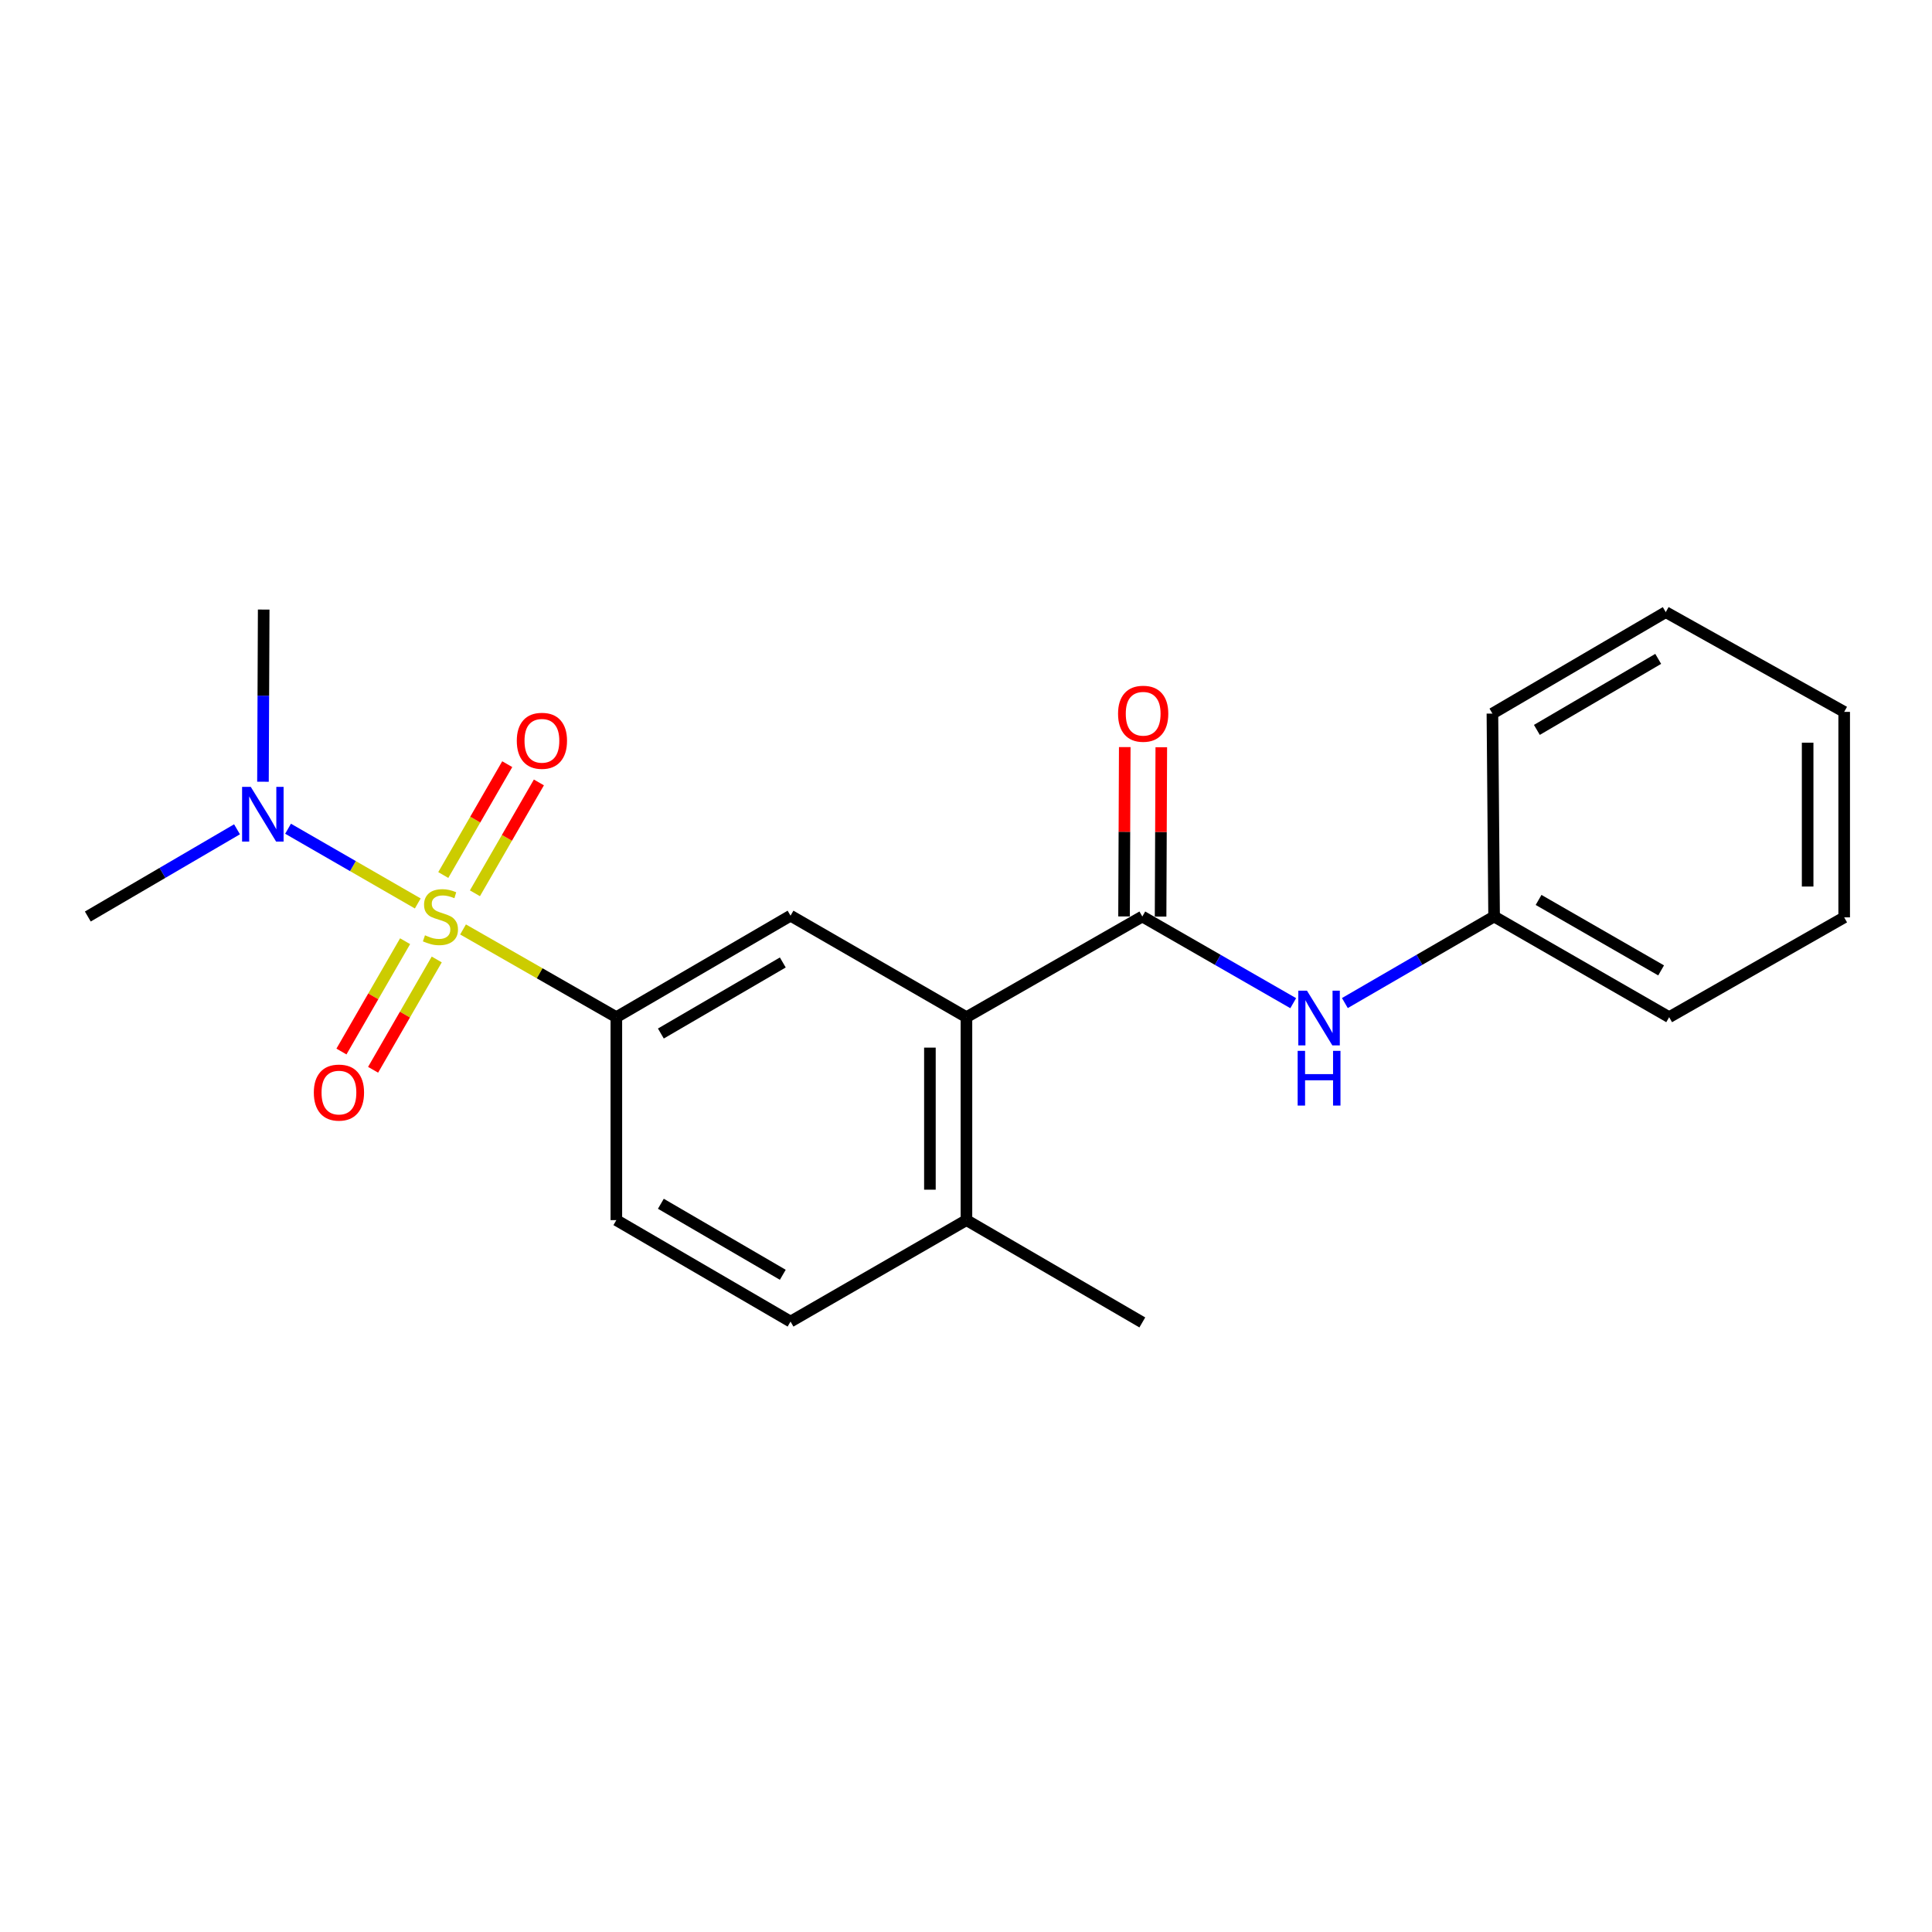 <?xml version='1.0' encoding='iso-8859-1'?>
<svg version='1.1' baseProfile='full'
              xmlns='http://www.w3.org/2000/svg'
                      xmlns:rdkit='http://www.rdkit.org/xml'
                      xmlns:xlink='http://www.w3.org/1999/xlink'
                  xml:space='preserve'
width='1000px' height='1000px' viewBox='0 0 1000 1000'>
<!-- END OF HEADER -->
<rect style='opacity:1.0;fill:#FFFFFF;stroke:none' width='1000' height='1000' x='0' y='0'> </rect>
<path class='bond-1' d='M 239.671,481.081 L 279.346,503.784' style='fill:none;fill-rule:evenodd;stroke:#CCCC00;stroke-width:6px;stroke-linecap:butt;stroke-linejoin:miter;stroke-opacity:1' />
<path class='bond-1' d='M 279.346,503.784 L 319.02,526.488' style='fill:none;fill-rule:evenodd;stroke:#000000;stroke-width:6px;stroke-linecap:butt;stroke-linejoin:miter;stroke-opacity:1' />
<path class='bond-5' d='M 216.236,467.626 L 182.667,448.288' style='fill:none;fill-rule:evenodd;stroke:#CCCC00;stroke-width:6px;stroke-linecap:butt;stroke-linejoin:miter;stroke-opacity:1' />
<path class='bond-5' d='M 182.667,448.288 L 149.098,428.95' style='fill:none;fill-rule:evenodd;stroke:#0000FF;stroke-width:6px;stroke-linecap:butt;stroke-linejoin:miter;stroke-opacity:1' />
<path class='bond-6' d='M 245.822,462.363 L 262.375,433.673' style='fill:none;fill-rule:evenodd;stroke:#CCCC00;stroke-width:6px;stroke-linecap:butt;stroke-linejoin:miter;stroke-opacity:1' />
<path class='bond-6' d='M 262.375,433.673 L 278.929,404.983' style='fill:none;fill-rule:evenodd;stroke:#FF0000;stroke-width:6px;stroke-linecap:butt;stroke-linejoin:miter;stroke-opacity:1' />
<path class='bond-6' d='M 229.441,452.911 L 245.994,424.221' style='fill:none;fill-rule:evenodd;stroke:#CCCC00;stroke-width:6px;stroke-linecap:butt;stroke-linejoin:miter;stroke-opacity:1' />
<path class='bond-6' d='M 245.994,424.221 L 262.548,395.532' style='fill:none;fill-rule:evenodd;stroke:#FF0000;stroke-width:6px;stroke-linecap:butt;stroke-linejoin:miter;stroke-opacity:1' />
<path class='bond-7' d='M 209.676,487.167 L 193.203,515.717' style='fill:none;fill-rule:evenodd;stroke:#CCCC00;stroke-width:6px;stroke-linecap:butt;stroke-linejoin:miter;stroke-opacity:1' />
<path class='bond-7' d='M 193.203,515.717 L 176.731,544.268' style='fill:none;fill-rule:evenodd;stroke:#FF0000;stroke-width:6px;stroke-linecap:butt;stroke-linejoin:miter;stroke-opacity:1' />
<path class='bond-7' d='M 226.057,496.618 L 209.585,525.169' style='fill:none;fill-rule:evenodd;stroke:#CCCC00;stroke-width:6px;stroke-linecap:butt;stroke-linejoin:miter;stroke-opacity:1' />
<path class='bond-7' d='M 209.585,525.169 L 193.112,553.719' style='fill:none;fill-rule:evenodd;stroke:#FF0000;stroke-width:6px;stroke-linecap:butt;stroke-linejoin:miter;stroke-opacity:1' />
<path class='bond-0' d='M 591.262,474.384 L 500.231,526.488' style='fill:none;fill-rule:evenodd;stroke:#000000;stroke-width:6px;stroke-linecap:butt;stroke-linejoin:miter;stroke-opacity:1' />
<path class='bond-4' d='M 591.262,474.384 L 630.315,496.815' style='fill:none;fill-rule:evenodd;stroke:#000000;stroke-width:6px;stroke-linecap:butt;stroke-linejoin:miter;stroke-opacity:1' />
<path class='bond-4' d='M 630.315,496.815 L 669.367,519.245' style='fill:none;fill-rule:evenodd;stroke:#0000FF;stroke-width:6px;stroke-linecap:butt;stroke-linejoin:miter;stroke-opacity:1' />
<path class='bond-9' d='M 600.718,474.424 L 600.902,430.599' style='fill:none;fill-rule:evenodd;stroke:#000000;stroke-width:6px;stroke-linecap:butt;stroke-linejoin:miter;stroke-opacity:1' />
<path class='bond-9' d='M 600.902,430.599 L 601.086,386.774' style='fill:none;fill-rule:evenodd;stroke:#FF0000;stroke-width:6px;stroke-linecap:butt;stroke-linejoin:miter;stroke-opacity:1' />
<path class='bond-9' d='M 581.806,474.345 L 581.99,430.519' style='fill:none;fill-rule:evenodd;stroke:#000000;stroke-width:6px;stroke-linecap:butt;stroke-linejoin:miter;stroke-opacity:1' />
<path class='bond-9' d='M 581.99,430.519 L 582.174,386.694' style='fill:none;fill-rule:evenodd;stroke:#FF0000;stroke-width:6px;stroke-linecap:butt;stroke-linejoin:miter;stroke-opacity:1' />
<path class='bond-3' d='M 319.02,526.488 L 409.179,473.954' style='fill:none;fill-rule:evenodd;stroke:#000000;stroke-width:6px;stroke-linecap:butt;stroke-linejoin:miter;stroke-opacity:1' />
<path class='bond-3' d='M 342.065,534.948 L 405.177,498.174' style='fill:none;fill-rule:evenodd;stroke:#000000;stroke-width:6px;stroke-linecap:butt;stroke-linejoin:miter;stroke-opacity:1' />
<path class='bond-10' d='M 319.02,526.488 L 319.02,631.535' style='fill:none;fill-rule:evenodd;stroke:#000000;stroke-width:6px;stroke-linecap:butt;stroke-linejoin:miter;stroke-opacity:1' />
<path class='bond-2' d='M 500.231,526.488 L 409.179,473.954' style='fill:none;fill-rule:evenodd;stroke:#000000;stroke-width:6px;stroke-linecap:butt;stroke-linejoin:miter;stroke-opacity:1' />
<path class='bond-21' d='M 500.231,526.488 L 500.231,631.535' style='fill:none;fill-rule:evenodd;stroke:#000000;stroke-width:6px;stroke-linecap:butt;stroke-linejoin:miter;stroke-opacity:1' />
<path class='bond-21' d='M 481.319,542.245 L 481.319,615.778' style='fill:none;fill-rule:evenodd;stroke:#000000;stroke-width:6px;stroke-linecap:butt;stroke-linejoin:miter;stroke-opacity:1' />
<path class='bond-12' d='M 696.103,519.182 L 734.724,496.783' style='fill:none;fill-rule:evenodd;stroke:#0000FF;stroke-width:6px;stroke-linecap:butt;stroke-linejoin:miter;stroke-opacity:1' />
<path class='bond-12' d='M 734.724,496.783 L 773.345,474.384' style='fill:none;fill-rule:evenodd;stroke:#000000;stroke-width:6px;stroke-linecap:butt;stroke-linejoin:miter;stroke-opacity:1' />
<path class='bond-13' d='M 136.114,404.622 L 136.3,360.067' style='fill:none;fill-rule:evenodd;stroke:#0000FF;stroke-width:6px;stroke-linecap:butt;stroke-linejoin:miter;stroke-opacity:1' />
<path class='bond-13' d='M 136.3,360.067 L 136.486,315.511' style='fill:none;fill-rule:evenodd;stroke:#000000;stroke-width:6px;stroke-linecap:butt;stroke-linejoin:miter;stroke-opacity:1' />
<path class='bond-14' d='M 122.681,429.242 L 84.068,451.813' style='fill:none;fill-rule:evenodd;stroke:#0000FF;stroke-width:6px;stroke-linecap:butt;stroke-linejoin:miter;stroke-opacity:1' />
<path class='bond-14' d='M 84.068,451.813 L 45.455,474.384' style='fill:none;fill-rule:evenodd;stroke:#000000;stroke-width:6px;stroke-linecap:butt;stroke-linejoin:miter;stroke-opacity:1' />
<path class='bond-8' d='M 500.231,631.535 L 409.179,684.048' style='fill:none;fill-rule:evenodd;stroke:#000000;stroke-width:6px;stroke-linecap:butt;stroke-linejoin:miter;stroke-opacity:1' />
<path class='bond-15' d='M 500.231,631.535 L 591.262,684.489' style='fill:none;fill-rule:evenodd;stroke:#000000;stroke-width:6px;stroke-linecap:butt;stroke-linejoin:miter;stroke-opacity:1' />
<path class='bond-11' d='M 319.02,631.535 L 409.179,684.048' style='fill:none;fill-rule:evenodd;stroke:#000000;stroke-width:6px;stroke-linecap:butt;stroke-linejoin:miter;stroke-opacity:1' />
<path class='bond-11' d='M 342.063,623.069 L 405.174,659.828' style='fill:none;fill-rule:evenodd;stroke:#000000;stroke-width:6px;stroke-linecap:butt;stroke-linejoin:miter;stroke-opacity:1' />
<path class='bond-16' d='M 773.345,474.384 L 863.956,526.488' style='fill:none;fill-rule:evenodd;stroke:#000000;stroke-width:6px;stroke-linecap:butt;stroke-linejoin:miter;stroke-opacity:1' />
<path class='bond-16' d='M 796.364,465.805 L 859.792,502.277' style='fill:none;fill-rule:evenodd;stroke:#000000;stroke-width:6px;stroke-linecap:butt;stroke-linejoin:miter;stroke-opacity:1' />
<path class='bond-17' d='M 773.345,474.384 L 772.473,369.348' style='fill:none;fill-rule:evenodd;stroke:#000000;stroke-width:6px;stroke-linecap:butt;stroke-linejoin:miter;stroke-opacity:1' />
<path class='bond-19' d='M 863.956,526.488 L 954.545,474.826' style='fill:none;fill-rule:evenodd;stroke:#000000;stroke-width:6px;stroke-linecap:butt;stroke-linejoin:miter;stroke-opacity:1' />
<path class='bond-18' d='M 772.473,369.348 L 862.191,316.835' style='fill:none;fill-rule:evenodd;stroke:#000000;stroke-width:6px;stroke-linecap:butt;stroke-linejoin:miter;stroke-opacity:1' />
<path class='bond-18' d='M 795.484,377.793 L 858.286,341.034' style='fill:none;fill-rule:evenodd;stroke:#000000;stroke-width:6px;stroke-linecap:butt;stroke-linejoin:miter;stroke-opacity:1' />
<path class='bond-20' d='M 862.191,316.835 L 954.545,368.465' style='fill:none;fill-rule:evenodd;stroke:#000000;stroke-width:6px;stroke-linecap:butt;stroke-linejoin:miter;stroke-opacity:1' />
<path class='bond-22' d='M 954.545,474.826 L 954.545,368.465' style='fill:none;fill-rule:evenodd;stroke:#000000;stroke-width:6px;stroke-linecap:butt;stroke-linejoin:miter;stroke-opacity:1' />
<path class='bond-22' d='M 935.633,458.872 L 935.633,384.419' style='fill:none;fill-rule:evenodd;stroke:#000000;stroke-width:6px;stroke-linecap:butt;stroke-linejoin:miter;stroke-opacity:1' />
<path  class='atom-0' d='M 219.968 484.104
Q 220.288 484.224, 221.608 484.784
Q 222.928 485.344, 224.368 485.704
Q 225.848 486.024, 227.288 486.024
Q 229.968 486.024, 231.528 484.744
Q 233.088 483.424, 233.088 481.144
Q 233.088 479.584, 232.288 478.624
Q 231.528 477.664, 230.328 477.144
Q 229.128 476.624, 227.128 476.024
Q 224.608 475.264, 223.088 474.544
Q 221.608 473.824, 220.528 472.304
Q 219.488 470.784, 219.488 468.224
Q 219.488 464.664, 221.888 462.464
Q 224.328 460.264, 229.128 460.264
Q 232.408 460.264, 236.128 461.824
L 235.208 464.904
Q 231.808 463.504, 229.248 463.504
Q 226.488 463.504, 224.968 464.664
Q 223.448 465.784, 223.488 467.744
Q 223.488 469.264, 224.248 470.184
Q 225.048 471.104, 226.168 471.624
Q 227.328 472.144, 229.248 472.744
Q 231.808 473.544, 233.328 474.344
Q 234.848 475.144, 235.928 476.784
Q 237.048 478.384, 237.048 481.144
Q 237.048 485.064, 234.408 487.184
Q 231.808 489.264, 227.448 489.264
Q 224.928 489.264, 223.008 488.704
Q 221.128 488.184, 218.888 487.264
L 219.968 484.104
' fill='#CCCC00'/>
<path  class='atom-5' d='M 676.485 512.769
L 685.765 527.769
Q 686.685 529.249, 688.165 531.929
Q 689.645 534.609, 689.725 534.769
L 689.725 512.769
L 693.485 512.769
L 693.485 541.089
L 689.605 541.089
L 679.645 524.689
Q 678.485 522.769, 677.245 520.569
Q 676.045 518.369, 675.685 517.689
L 675.685 541.089
L 672.005 541.089
L 672.005 512.769
L 676.485 512.769
' fill='#0000FF'/>
<path  class='atom-5' d='M 671.665 543.921
L 675.505 543.921
L 675.505 555.961
L 689.985 555.961
L 689.985 543.921
L 693.825 543.921
L 693.825 572.241
L 689.985 572.241
L 689.985 559.161
L 675.505 559.161
L 675.505 572.241
L 671.665 572.241
L 671.665 543.921
' fill='#0000FF'/>
<path  class='atom-6' d='M 129.784 407.27
L 139.064 422.27
Q 139.984 423.75, 141.464 426.43
Q 142.944 429.11, 143.024 429.27
L 143.024 407.27
L 146.784 407.27
L 146.784 435.59
L 142.904 435.59
L 132.944 419.19
Q 131.784 417.27, 130.544 415.07
Q 129.344 412.87, 128.984 412.19
L 128.984 435.59
L 125.304 435.59
L 125.304 407.27
L 129.784 407.27
' fill='#0000FF'/>
<path  class='atom-7' d='M 267.492 383.433
Q 267.492 376.633, 270.852 372.833
Q 274.212 369.033, 280.492 369.033
Q 286.772 369.033, 290.132 372.833
Q 293.492 376.633, 293.492 383.433
Q 293.492 390.313, 290.092 394.233
Q 286.692 398.113, 280.492 398.113
Q 274.252 398.113, 270.852 394.233
Q 267.492 390.353, 267.492 383.433
M 280.492 394.913
Q 284.812 394.913, 287.132 392.033
Q 289.492 389.113, 289.492 383.433
Q 289.492 377.873, 287.132 375.073
Q 284.812 372.233, 280.492 372.233
Q 276.172 372.233, 273.812 375.033
Q 271.492 377.833, 271.492 383.433
Q 271.492 389.153, 273.812 392.033
Q 276.172 394.913, 280.492 394.913
' fill='#FF0000'/>
<path  class='atom-8' d='M 162.434 565.516
Q 162.434 558.716, 165.794 554.916
Q 169.154 551.116, 175.434 551.116
Q 181.714 551.116, 185.074 554.916
Q 188.434 558.716, 188.434 565.516
Q 188.434 572.396, 185.034 576.316
Q 181.634 580.196, 175.434 580.196
Q 169.194 580.196, 165.794 576.316
Q 162.434 572.436, 162.434 565.516
M 175.434 576.996
Q 179.754 576.996, 182.074 574.116
Q 184.434 571.196, 184.434 565.516
Q 184.434 559.956, 182.074 557.156
Q 179.754 554.316, 175.434 554.316
Q 171.114 554.316, 168.754 557.116
Q 166.434 559.916, 166.434 565.516
Q 166.434 571.236, 168.754 574.116
Q 171.114 576.996, 175.434 576.996
' fill='#FF0000'/>
<path  class='atom-10' d='M 578.703 369.428
Q 578.703 362.628, 582.063 358.828
Q 585.423 355.028, 591.703 355.028
Q 597.983 355.028, 601.343 358.828
Q 604.703 362.628, 604.703 369.428
Q 604.703 376.308, 601.303 380.228
Q 597.903 384.108, 591.703 384.108
Q 585.463 384.108, 582.063 380.228
Q 578.703 376.348, 578.703 369.428
M 591.703 380.908
Q 596.023 380.908, 598.343 378.028
Q 600.703 375.108, 600.703 369.428
Q 600.703 363.868, 598.343 361.068
Q 596.023 358.228, 591.703 358.228
Q 587.383 358.228, 585.023 361.028
Q 582.703 363.828, 582.703 369.428
Q 582.703 375.148, 585.023 378.028
Q 587.383 380.908, 591.703 380.908
' fill='#FF0000'/>
</svg>
